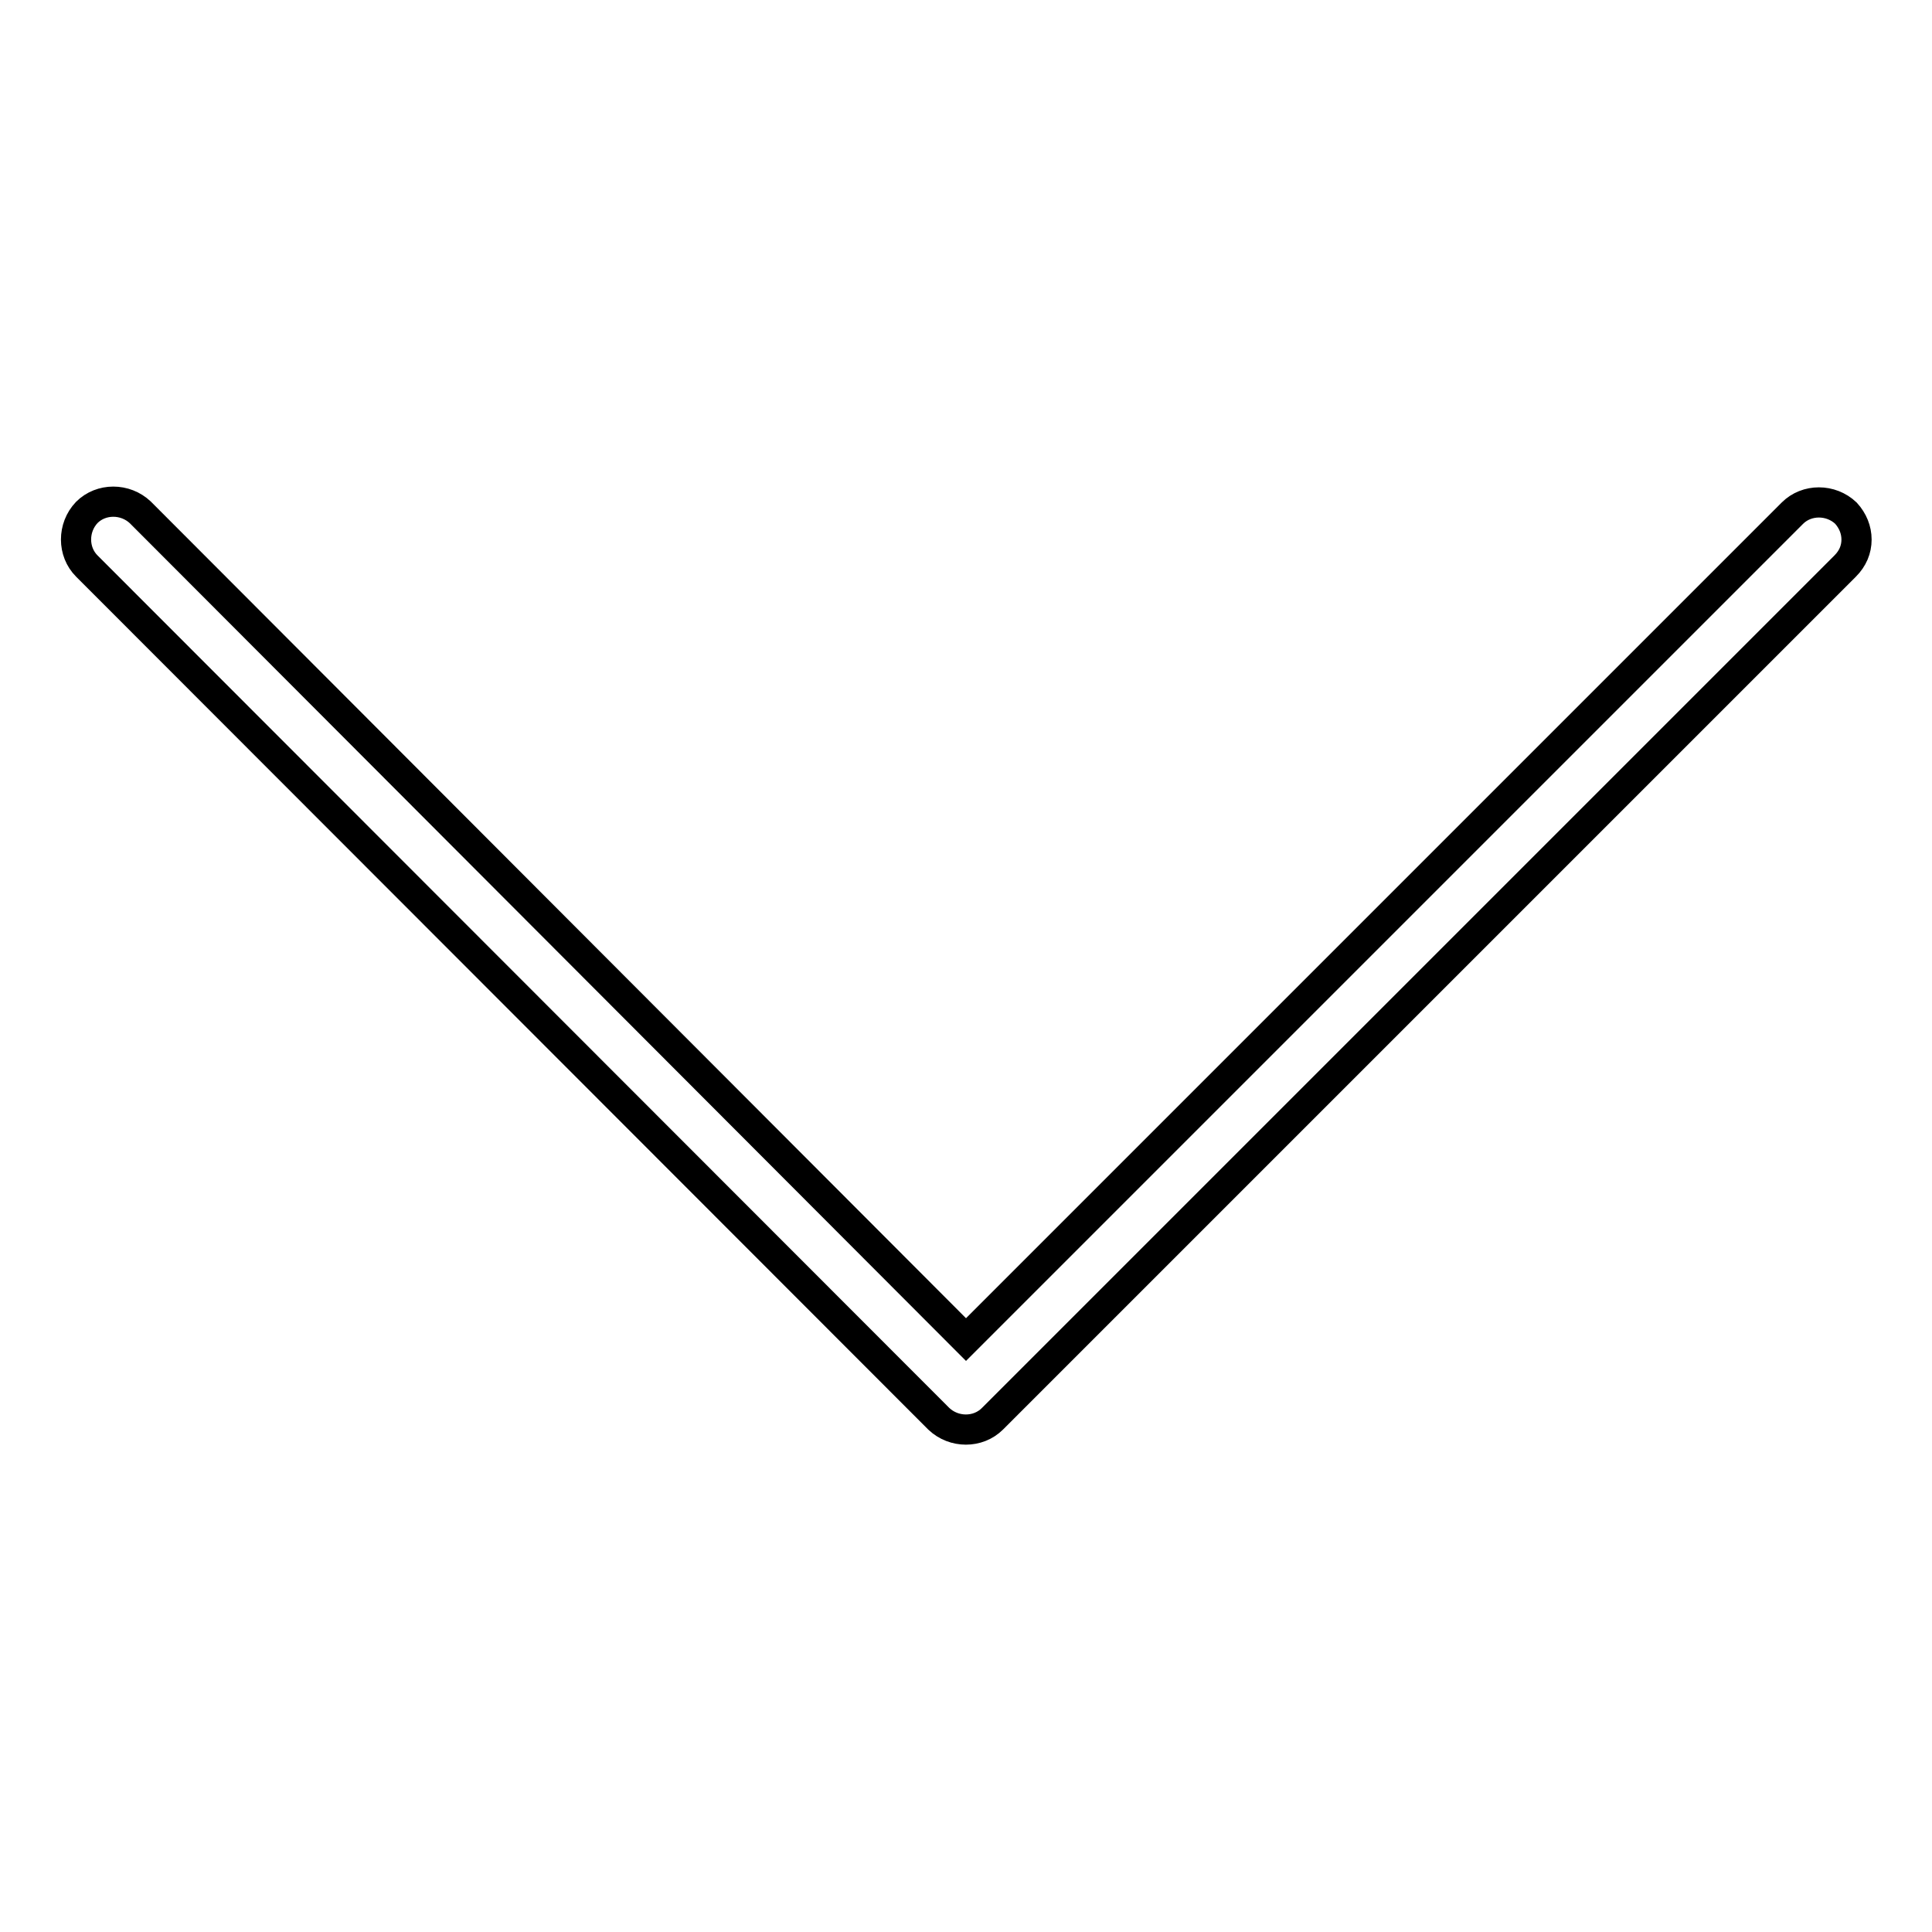 <?xml version="1.0" encoding="utf-8"?>
<!-- Svg Vector Icons : http://www.onlinewebfonts.com/icon -->
<!DOCTYPE svg PUBLIC "-//W3C//DTD SVG 1.1//EN" "http://www.w3.org/Graphics/SVG/1.1/DTD/svg11.dtd">
<svg version="1.1" xmlns="http://www.w3.org/2000/svg" xmlns:xlink="http://www.w3.org/1999/xlink" x="0px" y="0px" viewBox="0 0 256 256" enable-background="new 0 0 256 256" xml:space="preserve">
<g> <path stroke-width="4" fill-opacity="0" stroke="#000000"  d="M246,71.5c0,1.3-0.5,2.5-1.5,3.5l-113,113c-1.9,1.9-5.1,1.9-7.1,0L11.5,75c-1.9-1.9-1.9-5.1,0-7.1 c1.9-1.9,5.1-1.9,7.1,0L128,177.5L237.5,68c1.9-1.9,5.1-1.9,7.1,0C245.5,69,246,70.2,246,71.5z"/></g>
</svg>